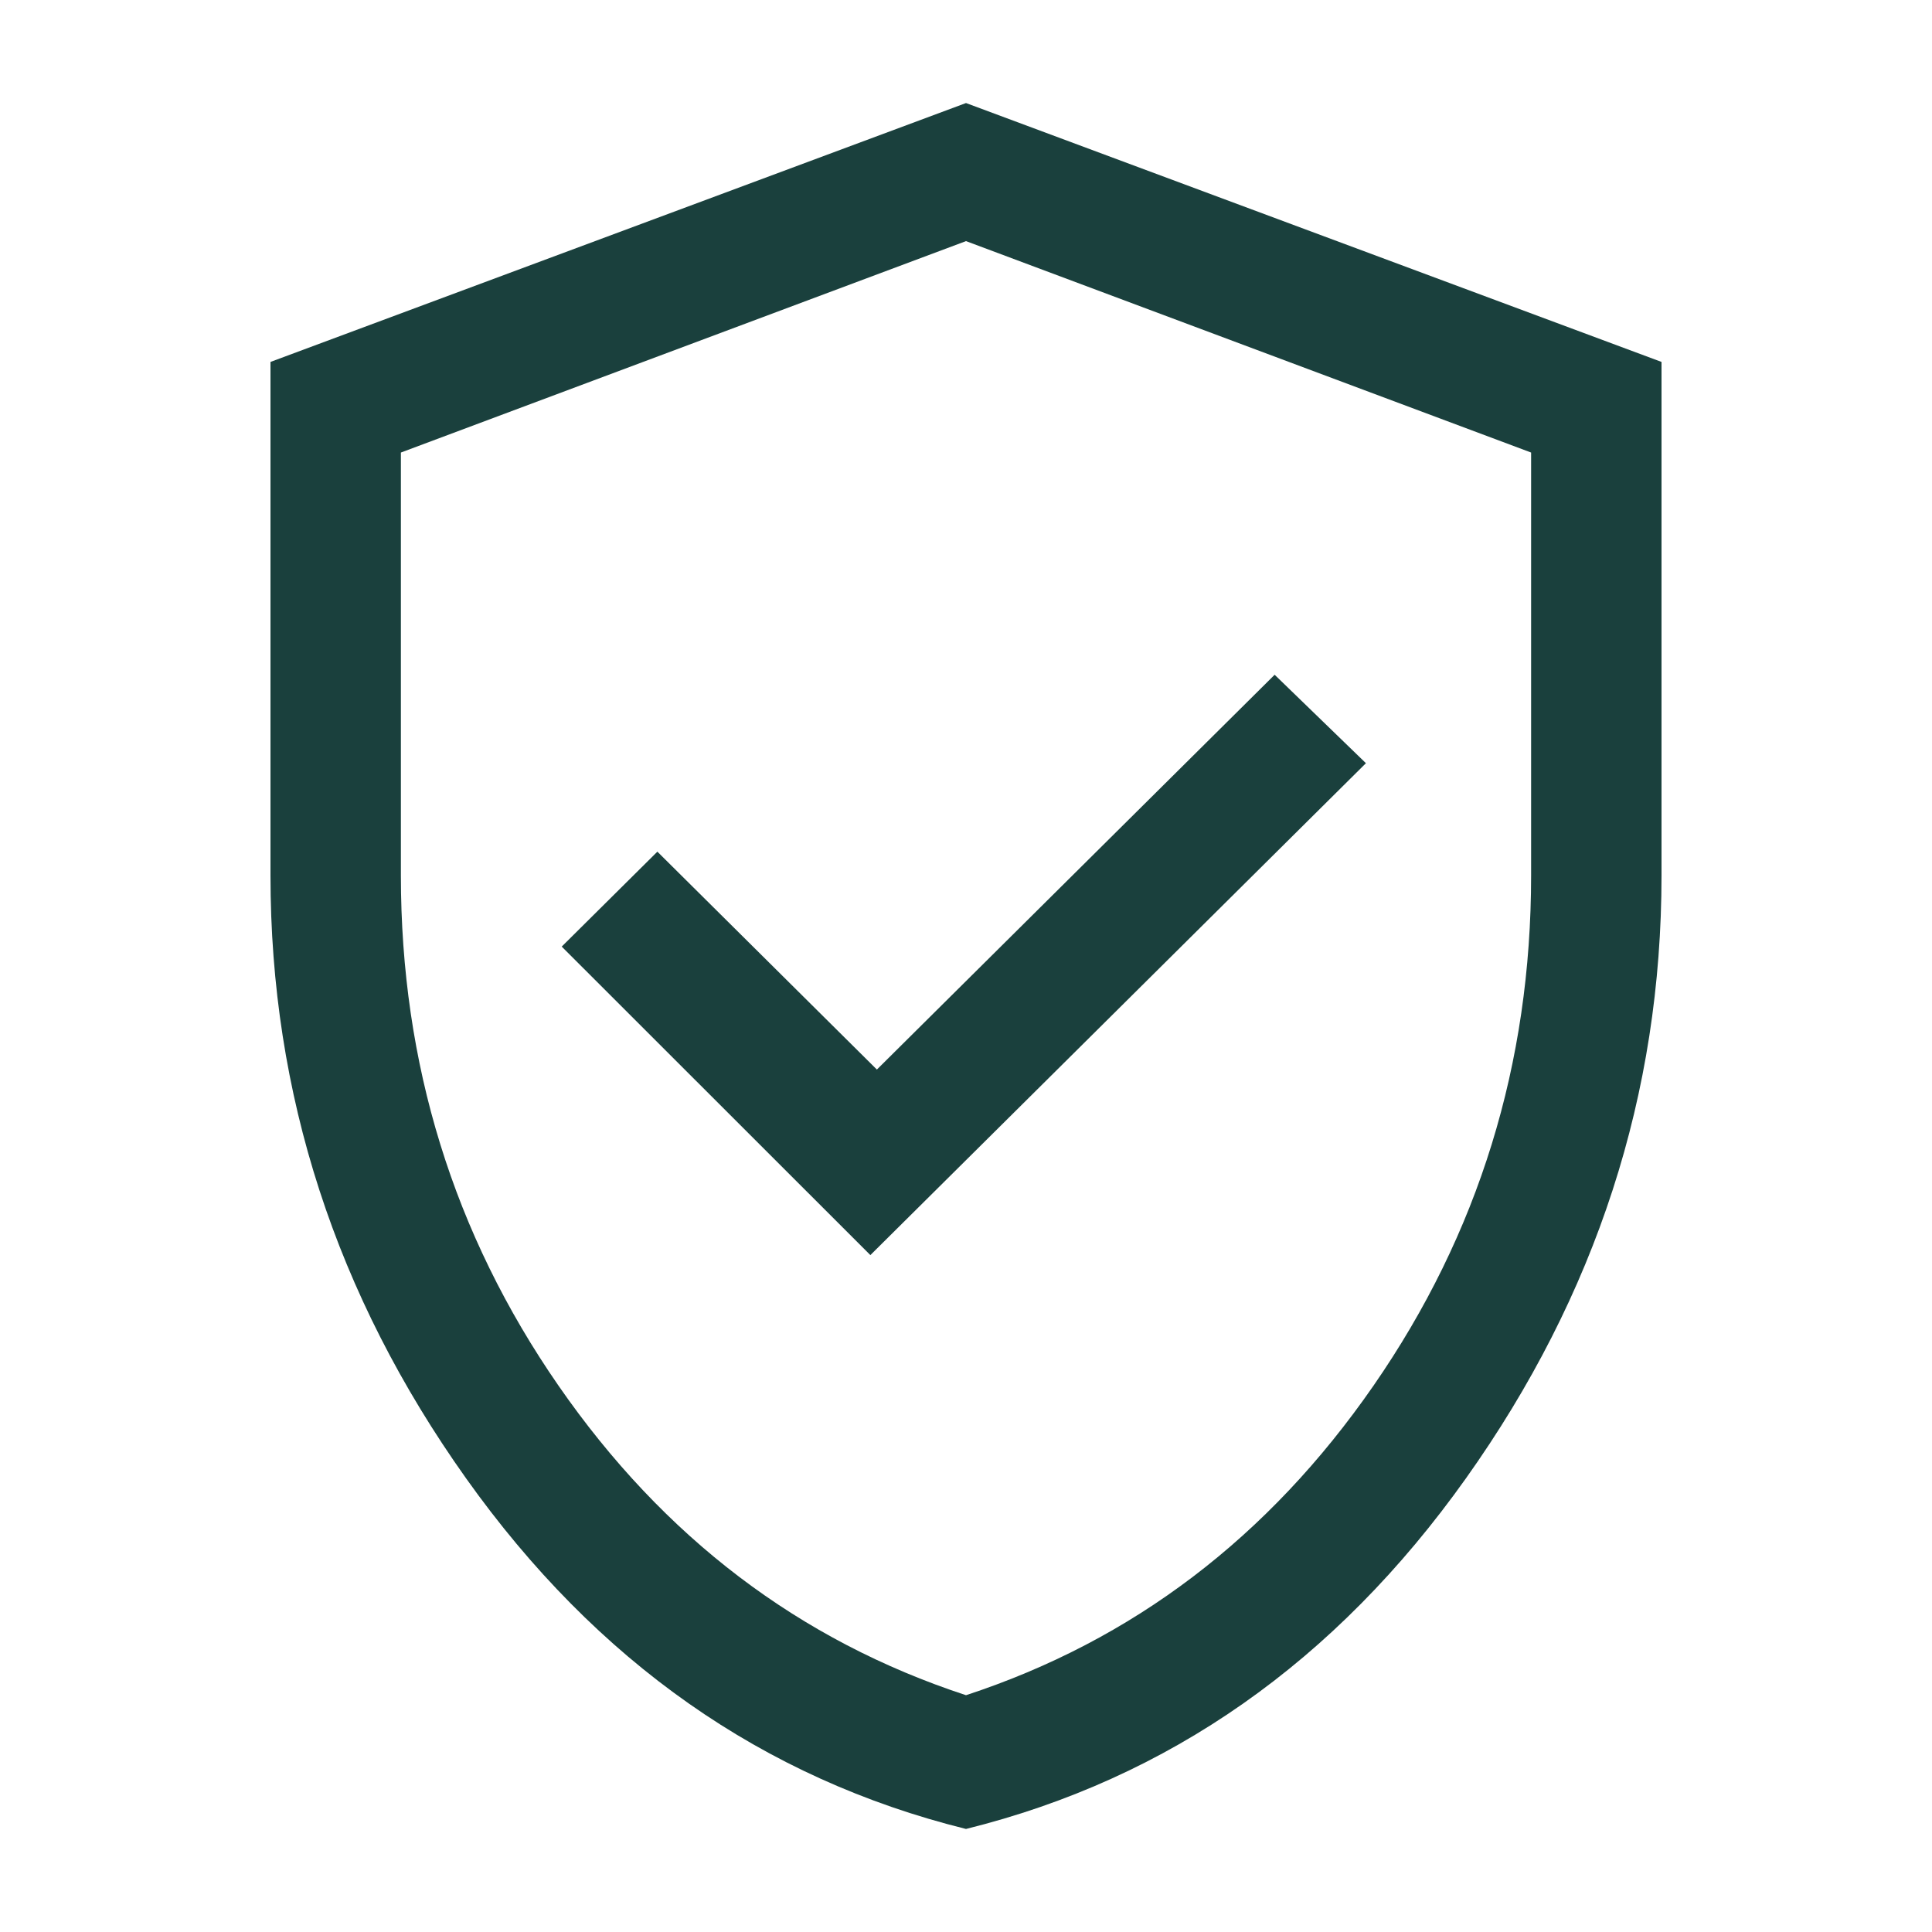 <svg width="150" height="150" viewBox="0 0 150 150" fill="none" xmlns="http://www.w3.org/2000/svg">
<path d="M67.575 97.445L106.05 59.255L98.963 52.388L68.081 83.04L51.038 66.123L43.612 73.493L67.575 97.445ZM75 142C59.25 138.092 46.312 129.019 36.188 114.781C26.062 100.544 21 84.938 21 67.965V28.1L75 8L129 28.1V67.965C129 84.938 123.938 100.544 113.813 114.781C103.688 129.019 90.75 138.092 75 142ZM75 131.615C87.938 127.372 98.484 119.36 106.641 107.579C114.797 95.798 118.875 82.593 118.875 67.965V35.135L75 18.72L31.125 35.135V67.965C31.125 82.593 35.203 95.798 43.359 107.579C51.516 119.36 62.062 127.372 75 131.615Z" fill="#1A403D"/>
</svg>
